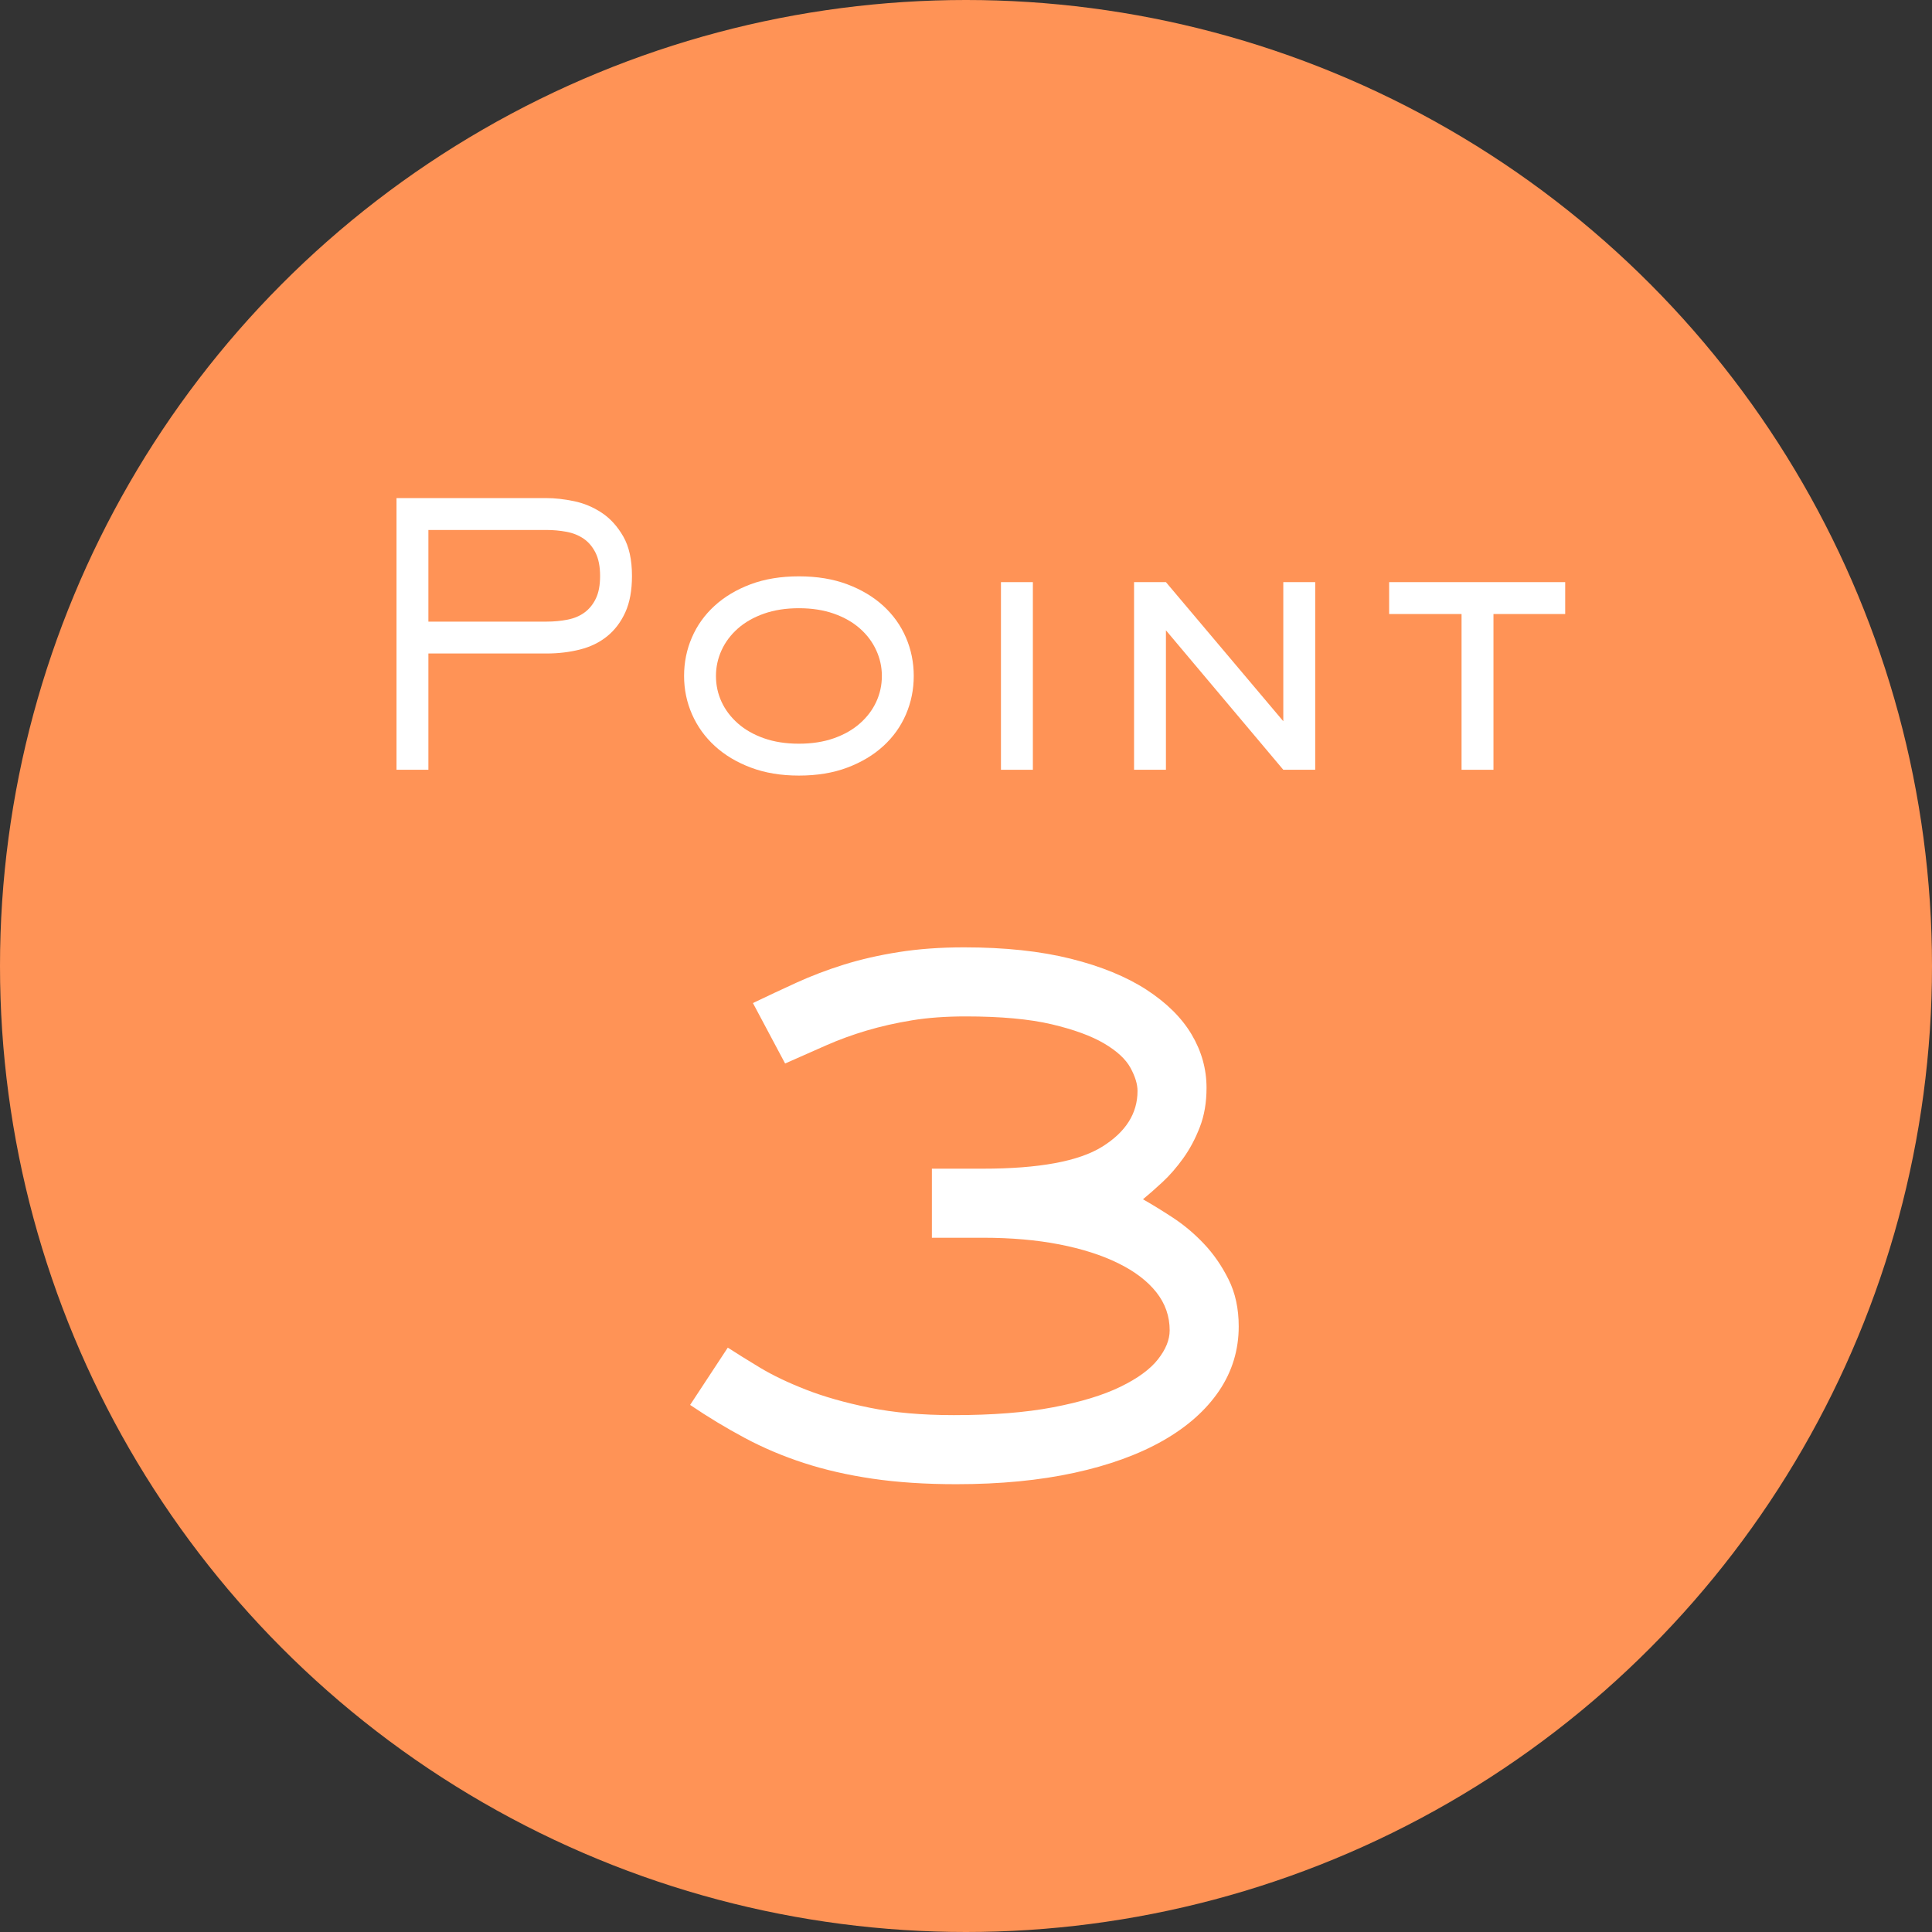<?xml version="1.0" encoding="UTF-8"?><svg id="_イヤー_2" xmlns="http://www.w3.org/2000/svg" viewBox="0 0 64 64"><rect x="0" y="0" width="64" height="64" fill="#333333" stroke="none"/><defs><style>.cls-1{fill:#fff;}.cls-2{fill:#ff9356;}</style></defs><g id="txt"><g><circle class="cls-2" cx="32" cy="32" r="32"/><path class="cls-1" d="M24.941,33.228c.468-.225,.949-.45,1.443-.676,.493-.225,1.018-.425,1.572-.598,.555-.173,1.161-.312,1.82-.416,.658-.104,1.378-.156,2.158-.156,1.352,0,2.53,.126,3.536,.377,1.005,.251,1.841,.594,2.509,1.027,.667,.434,1.165,.927,1.495,1.482,.329,.555,.494,1.144,.494,1.768,0,.486-.074,.919-.222,1.3-.147,.382-.329,.724-.546,1.027-.217,.303-.446,.568-.688,.793-.243,.225-.46,.416-.65,.572,.277,.156,.603,.355,.975,.598,.373,.243,.72,.533,1.04,.871,.321,.338,.594,.732,.819,1.183,.226,.451,.338,.971,.338,1.56,0,.78-.217,1.491-.649,2.132-.434,.641-1.054,1.192-1.859,1.651-.806,.459-1.785,.815-2.938,1.066-1.152,.251-2.456,.377-3.912,.377-1.023,0-1.946-.061-2.77-.182-.823-.121-1.582-.294-2.274-.52-.694-.225-1.349-.503-1.964-.832-.615-.329-1.218-.693-1.807-1.092l1.248-1.898c.295,.191,.65,.412,1.066,.663,.416,.251,.923,.494,1.521,.728,.598,.234,1.3,.434,2.106,.598,.806,.165,1.737,.247,2.795,.247,1.282,0,2.379-.086,3.289-.26,.909-.173,1.65-.398,2.223-.676,.572-.277,.988-.58,1.248-.91,.26-.329,.39-.65,.39-.962,0-.468-.147-.888-.441-1.261-.295-.373-.715-.693-1.262-.962-.546-.269-1.195-.477-1.949-.624-.754-.147-1.6-.221-2.535-.221h-1.69v-2.288h1.69c1.854,0,3.172-.243,3.952-.728,.779-.485,1.17-1.101,1.17-1.846,0-.225-.078-.481-.234-.767-.156-.286-.446-.555-.871-.806-.425-.251-1.005-.463-1.742-.637-.736-.173-1.686-.26-2.847-.26-.659,0-1.252,.043-1.781,.13-.528,.087-1.026,.199-1.495,.338-.468,.139-.919,.303-1.352,.494-.434,.191-.884,.39-1.352,.598l-1.066-2.002Z"/><g><path class="cls-1" d="M14.191,25.5h-1.056v-9h4.968c.28,0,.584,.034,.912,.102,.328,.068,.634,.196,.918,.384s.521,.45,.714,.786,.288,.772,.288,1.308c0,.48-.074,.882-.222,1.206-.148,.324-.349,.588-.601,.792-.252,.204-.552,.35-.899,.438-.349,.088-.719,.132-1.11,.132h-3.912v3.852Zm3.912-4.908c.248,0,.481-.022,.702-.066,.22-.044,.408-.124,.563-.24,.156-.116,.28-.27,.372-.462,.092-.192,.139-.44,.139-.744,0-.312-.051-.568-.15-.768-.101-.2-.232-.356-.396-.468-.164-.112-.354-.188-.57-.228-.216-.04-.437-.06-.66-.06h-3.912v3.036h3.912Z"/><path class="cls-1" d="M30.269,22.392c0,.448-.086,.872-.258,1.272-.172,.4-.422,.75-.75,1.05-.328,.3-.727,.538-1.194,.714s-1.002,.264-1.602,.264c-.593,0-1.122-.088-1.59-.264-.469-.176-.866-.414-1.194-.714-.328-.3-.58-.65-.756-1.05-.176-.4-.264-.824-.264-1.272s.085-.872,.258-1.272c.172-.4,.422-.75,.75-1.05s.726-.538,1.193-.714c.469-.176,1.002-.264,1.603-.264s1.134,.088,1.602,.264c.468,.176,.866,.414,1.194,.714s.578,.65,.75,1.05c.172,.4,.258,.824,.258,1.272Zm-3.804,2.244c.432,0,.817-.06,1.158-.18,.34-.12,.628-.284,.863-.492,.236-.208,.416-.446,.54-.714,.124-.268,.187-.554,.187-.858,0-.296-.062-.58-.187-.852s-.304-.512-.54-.72c-.235-.208-.523-.372-.863-.492-.341-.12-.727-.18-1.158-.18s-.818,.06-1.158,.18c-.34,.12-.628,.284-.864,.492-.235,.208-.416,.448-.54,.72s-.186,.556-.186,.852c0,.304,.062,.59,.186,.858,.124,.268,.305,.506,.54,.714,.236,.208,.524,.372,.864,.492,.34,.12,.726,.18,1.158,.18Z"/><path class="cls-1" d="M34.215,25.5h-1.057v-6.216h1.057v6.216Z"/><path class="cls-1" d="M43.568,25.5h-1.057l-3.888-4.62v4.62h-1.056v-6.216h1.056l3.888,4.608v-4.608h1.057v6.216Z"/><path class="cls-1" d="M49.473,25.5h-1.057v-5.16h-2.399v-1.056h5.832v1.056h-2.376v5.16Z"/></g></g></g></svg>